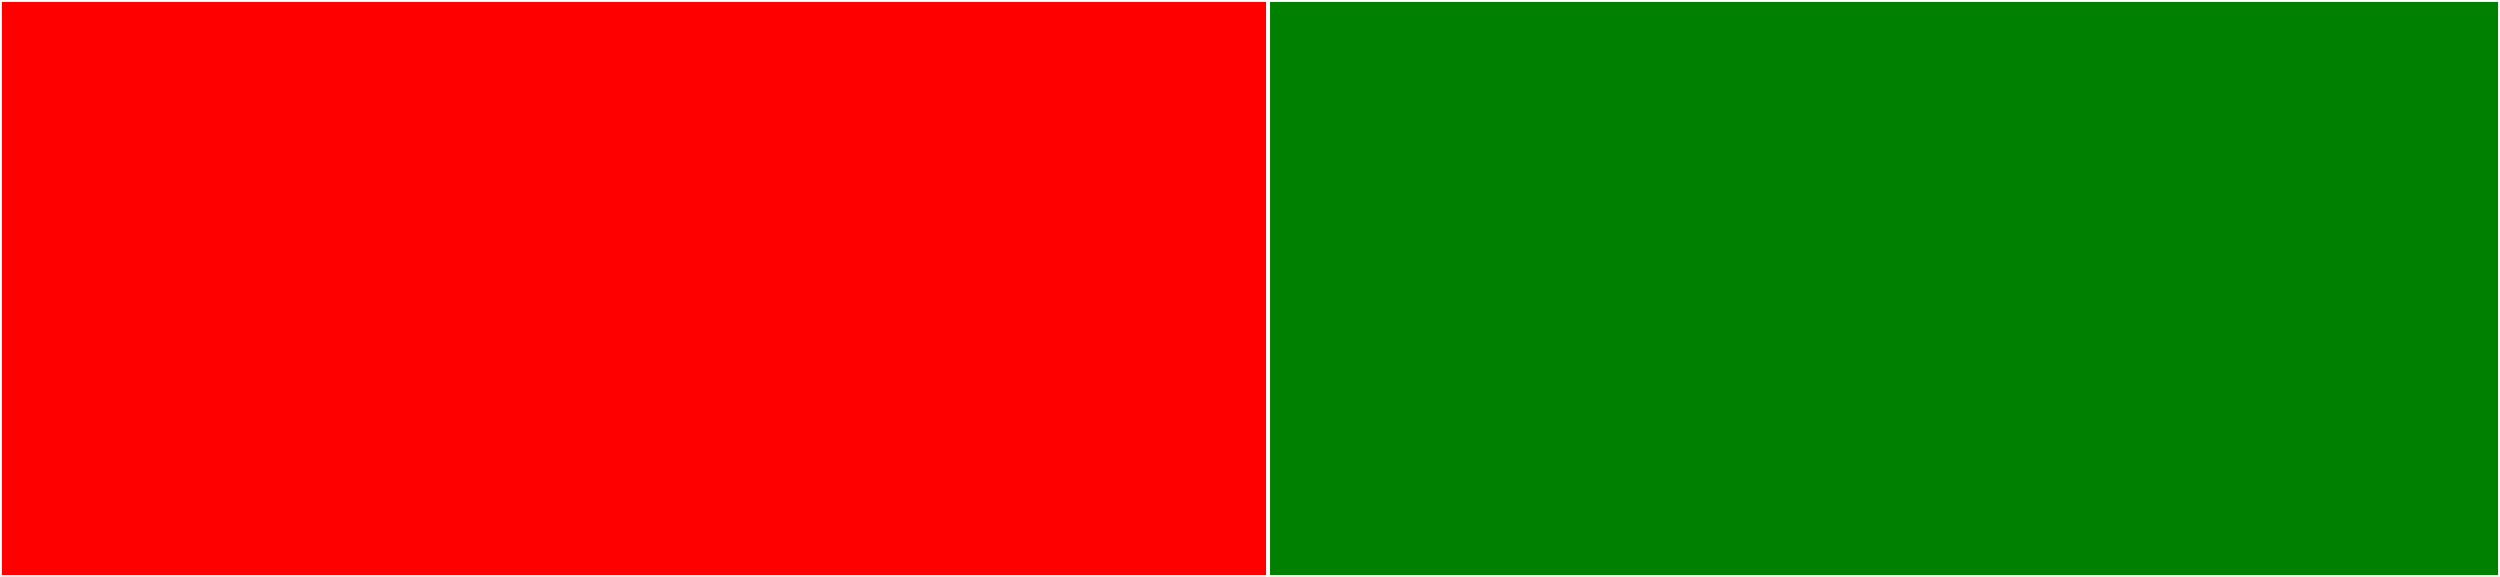 <svg baseProfile="full" width="650" height="150" viewBox="0 0 650 150" version="1.1"
xmlns="http://www.w3.org/2000/svg" xmlns:ev="http://www.w3.org/2001/xml-events"
xmlns:xlink="http://www.w3.org/1999/xlink">

<rect x="0" y="0" width="650" height="150" fill="#333333" stroke="none"/>

<style>rect.s{mask:url(#mask);}</style>
<defs>
  <pattern id="white" width="4" height="4" patternUnits="userSpaceOnUse" patternTransform="rotate(45)">
    <rect width="2" height="2" transform="translate(0,0)" fill="white"></rect>
  </pattern>
  <mask id="mask">
    <rect x="0" y="0" width="100%" height="100%" fill="url(#white)"></rect>
  </mask>
</defs>

<rect x="0" y="0" width="329.71" height="150.0" fill="red" stroke="white" stroke-width="1" class=" tooltipped" data-content="tests/src/bitflags_test.cpp"><title>tests/src/bitflags_test.cpp</title></rect>
<rect x="329.71" y="0" width="320.29" height="150.0" fill="green" stroke="white" stroke-width="1" class=" tooltipped" data-content="include/bitflags/bitflags.hpp"><title>include/bitflags/bitflags.hpp</title></rect>
</svg>
